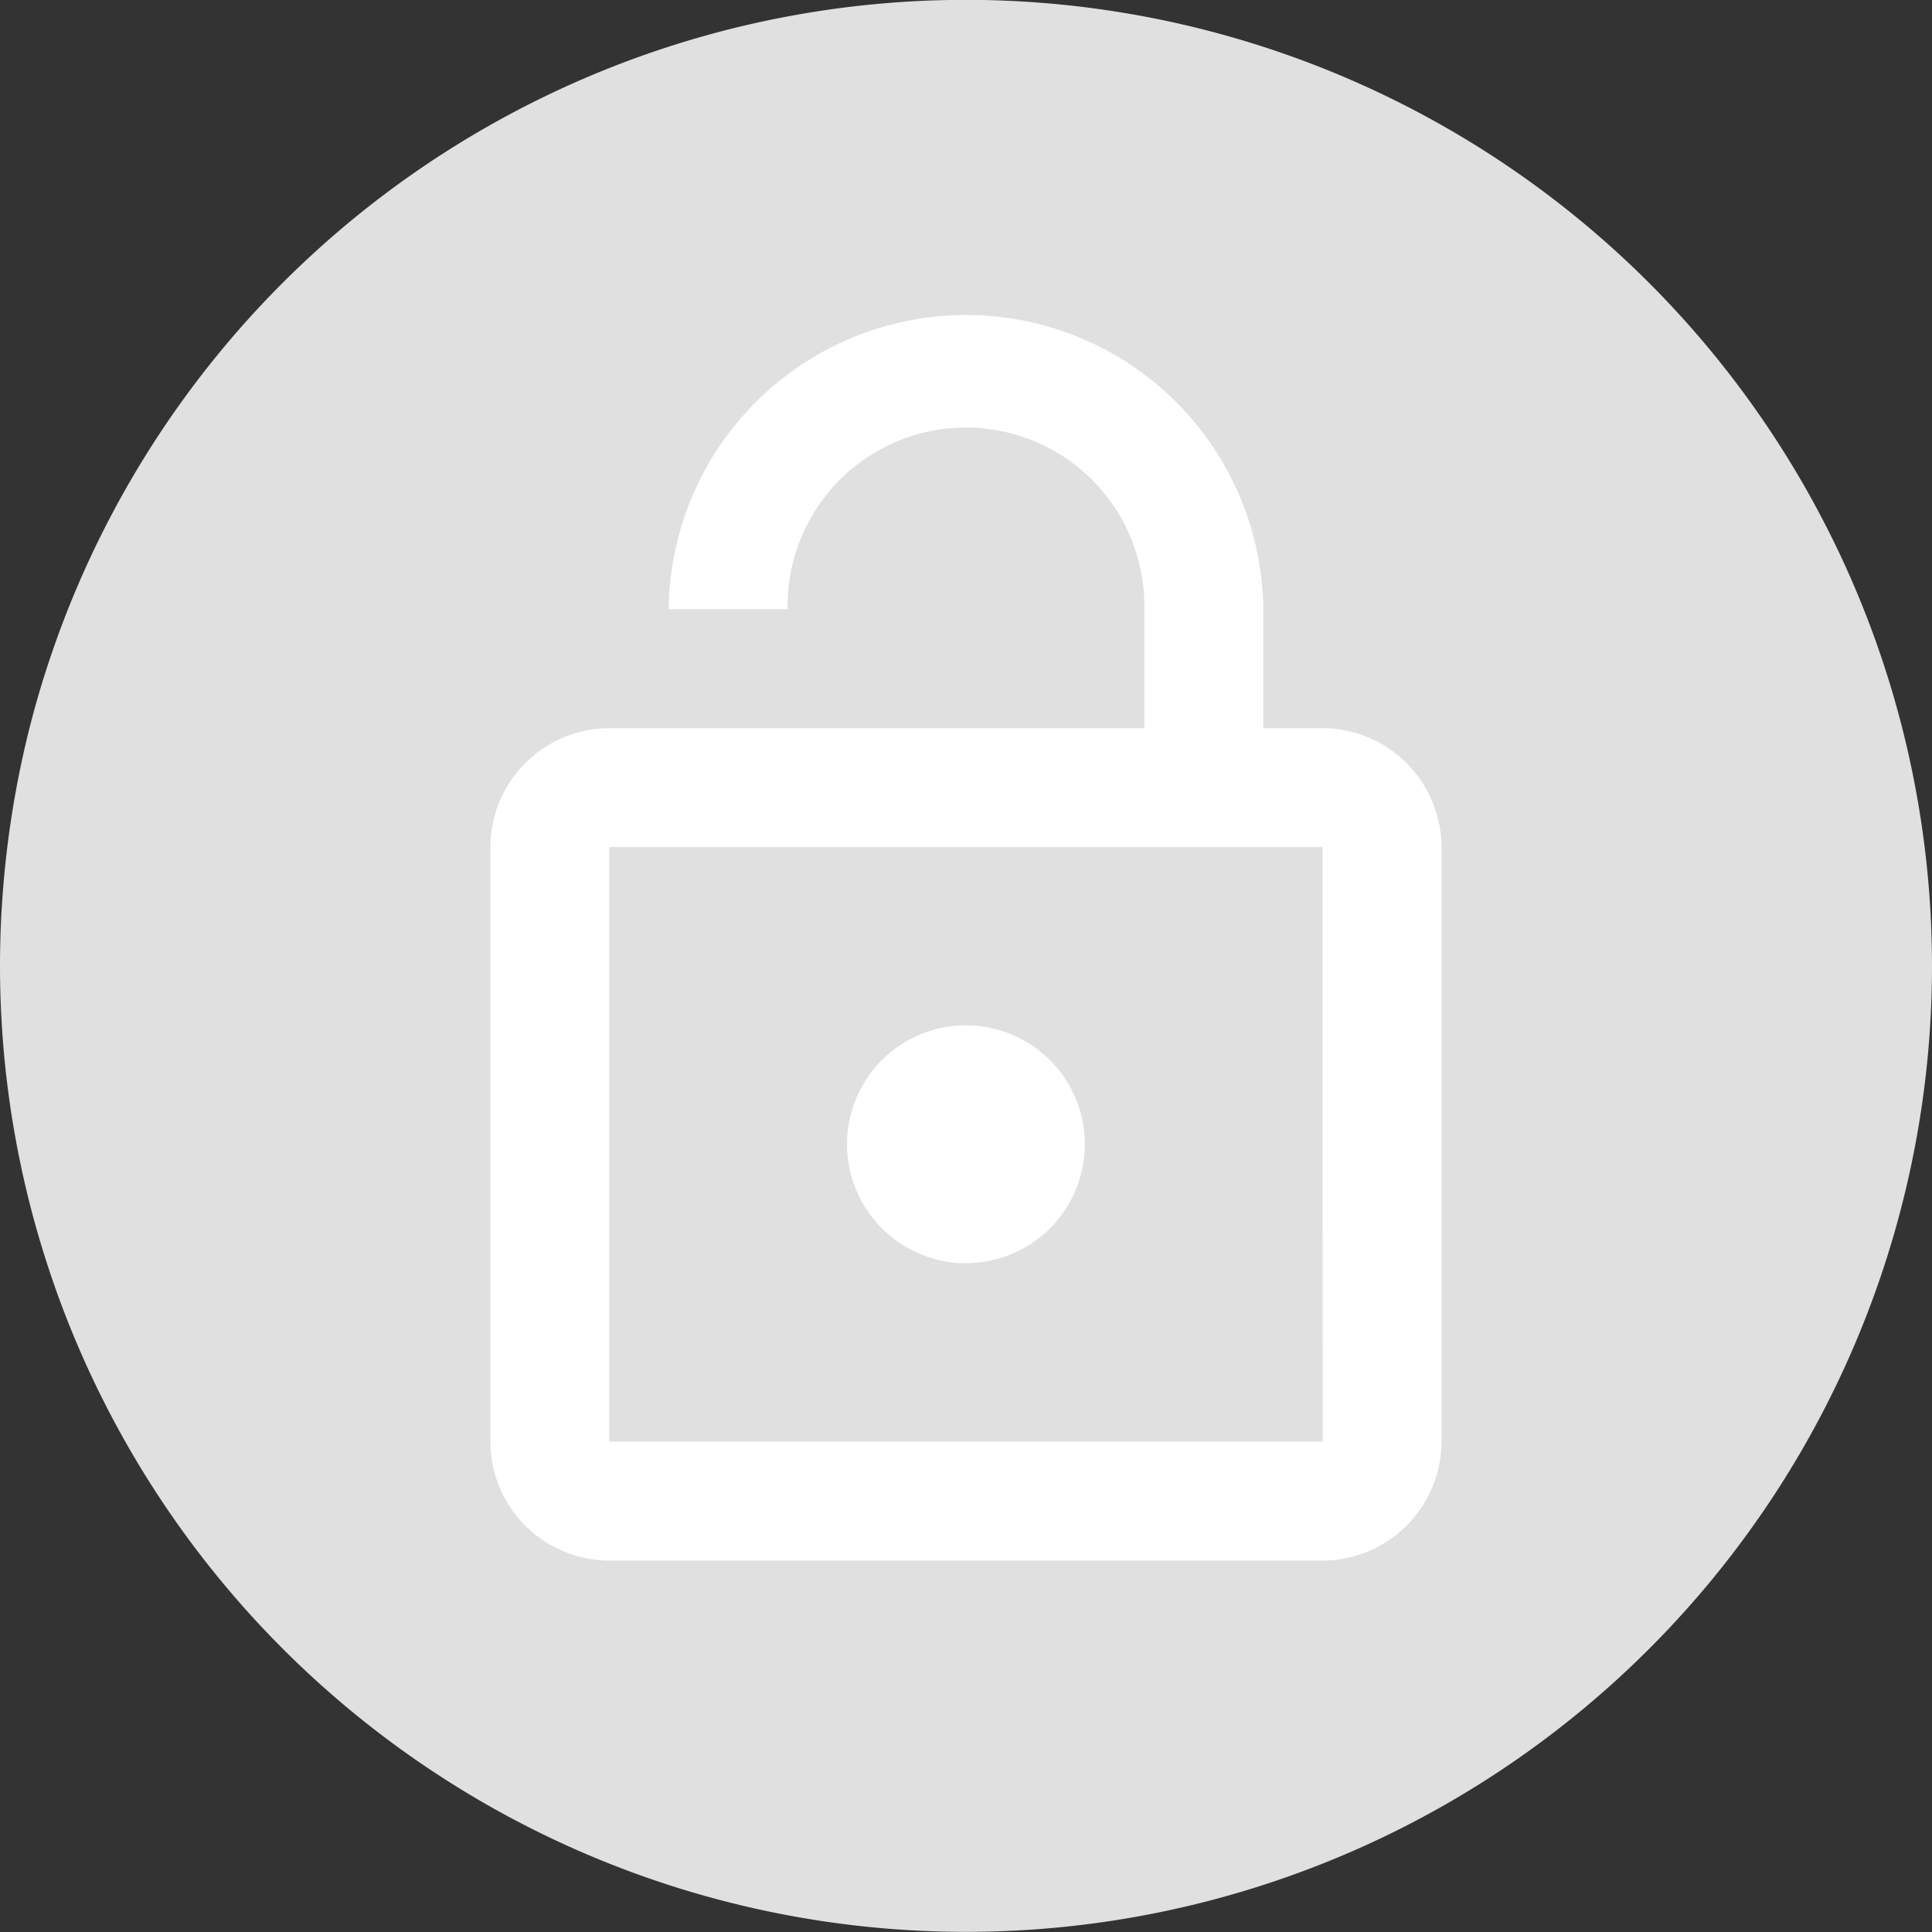<svg id="Grupo_53" data-name="Grupo 53" xmlns="http://www.w3.org/2000/svg" width="61.209" height="61.209" viewBox="0 0 61.209 61.209">
  <rect x="0" y="0" width="61.209" height="61.209" fill="#333333" stroke="none"/>
  <path id="Caminho_27" data-name="Caminho 27" d="M61.209,30.6A30.6,30.6,0,0,1,0,30.6a30.966,30.966,0,0,1,.988-7.744A30.609,30.609,0,0,1,61.209,30.6" fill="#e0e0e0"/>
  <g id="lock_open" transform="translate(8 8)">
    <path id="Caminho_42" data-name="Caminho 42" d="M0,0H45.209V45.209H0Z" fill="none"/>
    <path id="Caminho_43" data-name="Caminho 43" d="M30.372,14.186H28.488V10.419a9.419,9.419,0,0,0-18.837,0h3.767a5.651,5.651,0,1,1,11.3,0v3.767H7.767A3.779,3.779,0,0,0,4,17.953V36.791a3.779,3.779,0,0,0,3.767,3.767h22.6a3.779,3.779,0,0,0,3.767-3.767V17.953A3.779,3.779,0,0,0,30.372,14.186Zm0,22.6H7.767V17.953h22.6Zm-11.3-5.651A3.767,3.767,0,1,0,15.3,27.372,3.779,3.779,0,0,0,19.07,31.139Z" transform="translate(3.535 0.884)" fill="#fff"/>
  </g>
</svg>